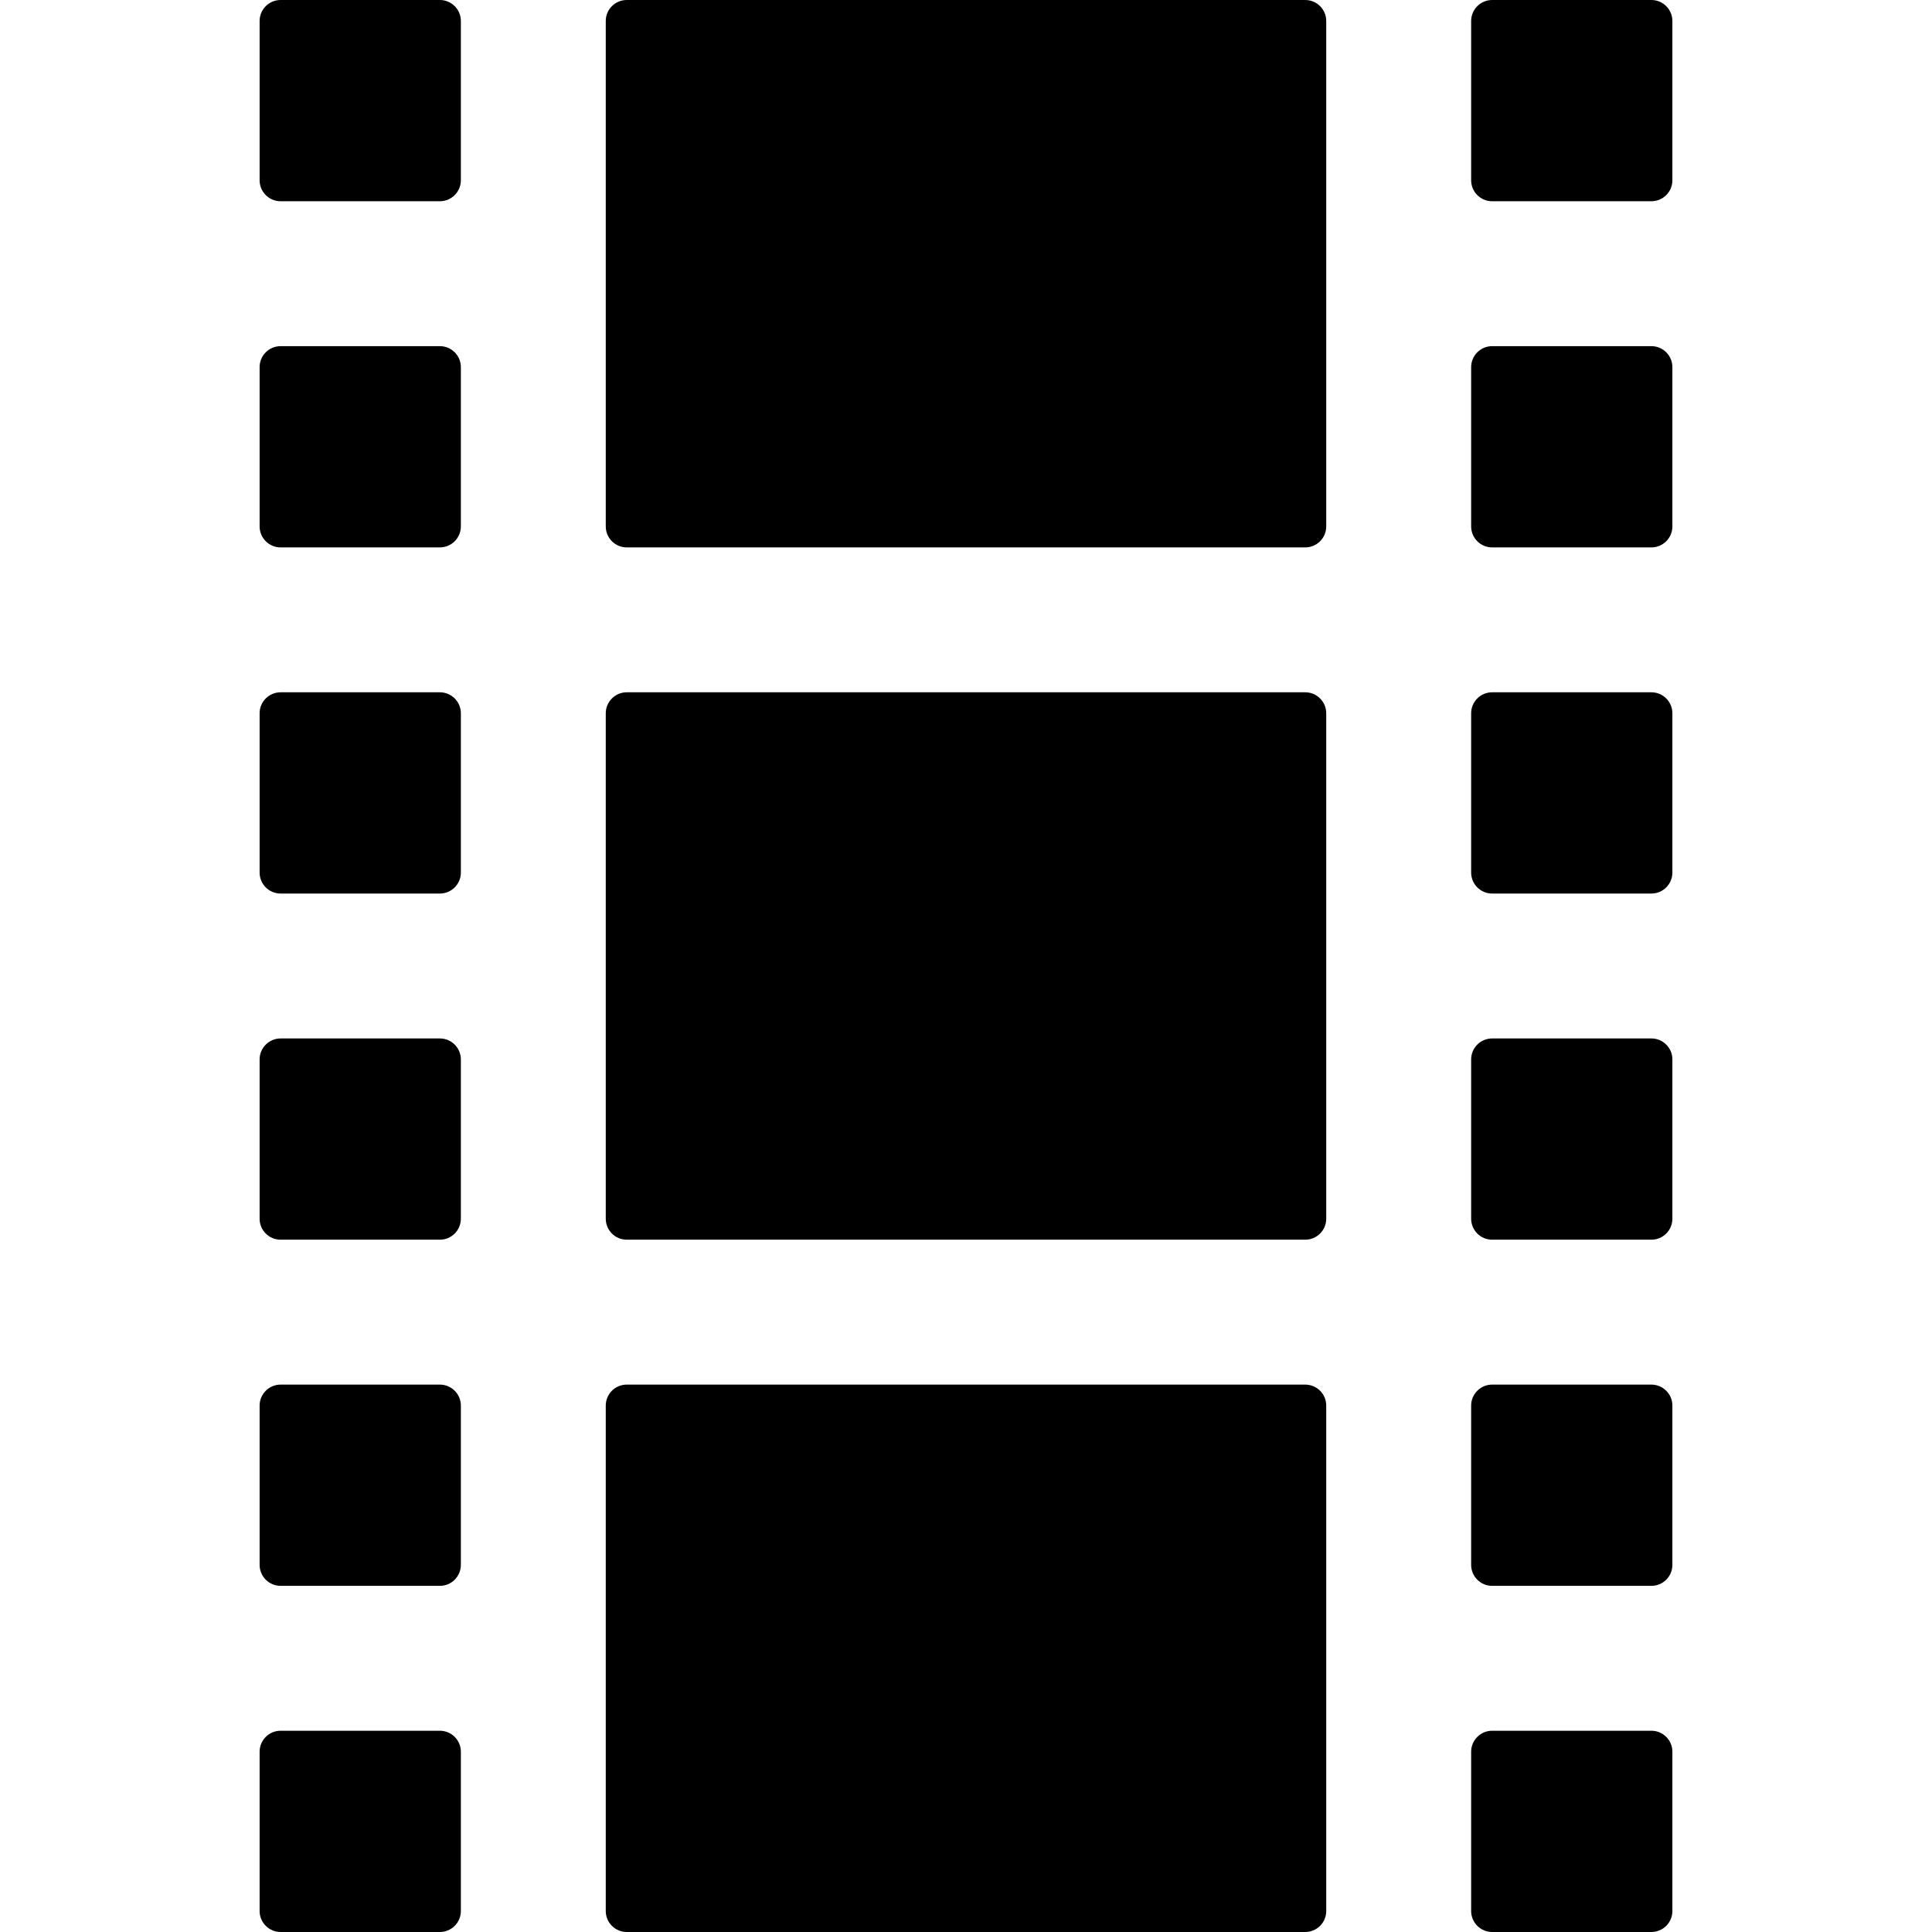 <?xml version="1.0" encoding="iso-8859-1"?>
<!-- Uploaded to: SVG Repo, www.svgrepo.com, Generator: SVG Repo Mixer Tools -->
<svg fill="#000000" height="800px" width="800px" version="1.1" id="Layer_1" xmlns="http://www.w3.org/2000/svg" xmlns:xlink="http://www.w3.org/1999/xlink" 
	 viewBox="0 0 512 512" xml:space="preserve">
<g>
	<g>
		<g>
			<path d="M437.635,275.2h-42.202c-3.073,0-5.565,2.492-5.565,5.565v42.203c0,3.073,2.492,5.565,5.565,5.565h42.202
				c3.073,0,5.565-2.492,5.565-5.565v-42.203C443.2,277.692,440.708,275.2,437.635,275.2z"/>
			<path d="M345.902,183.466H166.098c-3.073,0-5.565,2.492-5.565,5.565v133.936c0,3.073,2.492,5.565,5.565,5.565h179.803
				c3.073,0,5.565-2.492,5.565-5.565V189.031C351.467,185.958,348.975,183.466,345.902,183.466z"/>
			<path d="M116.567,91.734H74.365c-3.073,0-5.565,2.492-5.565,5.565v42.203c0,3.073,2.492,5.565,5.565,5.565h42.203
				c3.073,0,5.565-2.492,5.565-5.565V97.299C122.133,94.225,119.642,91.734,116.567,91.734z"/>
			<path d="M437.635,91.734h-42.202c-3.073,0-5.565,2.492-5.565,5.565v42.203c0,3.073,2.492,5.565,5.565,5.565h42.202
				c3.073,0,5.565-2.492,5.565-5.565V97.299C443.2,94.225,440.708,91.734,437.635,91.734z"/>
			<path d="M345.902,0H166.098c-3.073,0-5.565,2.492-5.565,5.565v133.936c0,3.073,2.492,5.565,5.565,5.565h179.803
				c3.073,0,5.565-2.492,5.565-5.565V5.565C351.467,2.492,348.975,0,345.902,0z"/>
			<path d="M116.567,183.466H74.365c-3.073,0-5.565,2.492-5.565,5.565v42.203c0,3.073,2.492,5.565,5.565,5.565h42.203
				c3.073,0,5.565-2.492,5.565-5.565v-42.203C122.133,185.958,119.642,183.466,116.567,183.466z"/>
			<path d="M116.567,275.2H74.365c-3.073,0-5.565,2.492-5.565,5.565v42.203c0,3.073,2.492,5.565,5.565,5.565h42.203
				c3.073,0,5.565-2.492,5.565-5.565v-42.203C122.133,277.692,119.642,275.2,116.567,275.2z"/>
			<path d="M437.635,183.466h-42.202c-3.073,0-5.565,2.492-5.565,5.565v42.203c0,3.073,2.492,5.565,5.565,5.565h42.202
				c3.073,0,5.565-2.492,5.565-5.565v-42.203C443.2,185.958,440.708,183.466,437.635,183.466z"/>
			<path d="M116.567,458.666H74.365c-3.073,0-5.565,2.492-5.565,5.565v42.203c0,3.073,2.492,5.565,5.565,5.565h42.203
				c3.073,0,5.565-2.492,5.565-5.565v-42.203C122.133,461.158,119.642,458.666,116.567,458.666z"/>
			<path d="M437.635,458.666h-42.202c-3.073,0-5.565,2.492-5.565,5.565v42.203c0,3.073,2.492,5.565,5.565,5.565h42.202
				c3.073,0,5.565-2.492,5.565-5.565v-42.203C443.2,461.158,440.708,458.666,437.635,458.666z"/>
			<path d="M116.567,0H74.365C71.292,0,68.8,2.492,68.8,5.565v42.203c0,3.073,2.492,5.565,5.565,5.565h42.203
				c3.073,0,5.565-2.492,5.565-5.565V5.565C122.133,2.492,119.642,0,116.567,0z"/>
			<path d="M345.902,366.934H166.098c-3.073,0-5.565,2.492-5.565,5.565v133.936c0,3.073,2.492,5.565,5.565,5.565h179.803
				c3.073,0,5.565-2.492,5.565-5.565V372.499C351.467,369.425,348.975,366.934,345.902,366.934z"/>
			<path d="M116.567,366.934H74.365c-3.073,0-5.565,2.492-5.565,5.565v42.203c0,3.073,2.492,5.565,5.565,5.565h42.203
				c3.073,0,5.565-2.492,5.565-5.565v-42.203C122.133,369.425,119.642,366.934,116.567,366.934z"/>
			<path d="M437.635,0h-42.202c-3.073,0-5.565,2.492-5.565,5.565v42.203c0,3.073,2.492,5.565,5.565,5.565h42.202
				c3.073,0,5.565-2.492,5.565-5.565V5.565C443.2,2.492,440.708,0,437.635,0z"/>
			<path d="M437.635,366.934h-42.202c-3.073,0-5.565,2.492-5.565,5.565v42.203c0,3.073,2.492,5.565,5.565,5.565h42.202
				c3.073,0,5.565-2.492,5.565-5.565v-42.203C443.2,369.425,440.708,366.934,437.635,366.934z"/>
		</g>
	</g>
</g>
</svg>